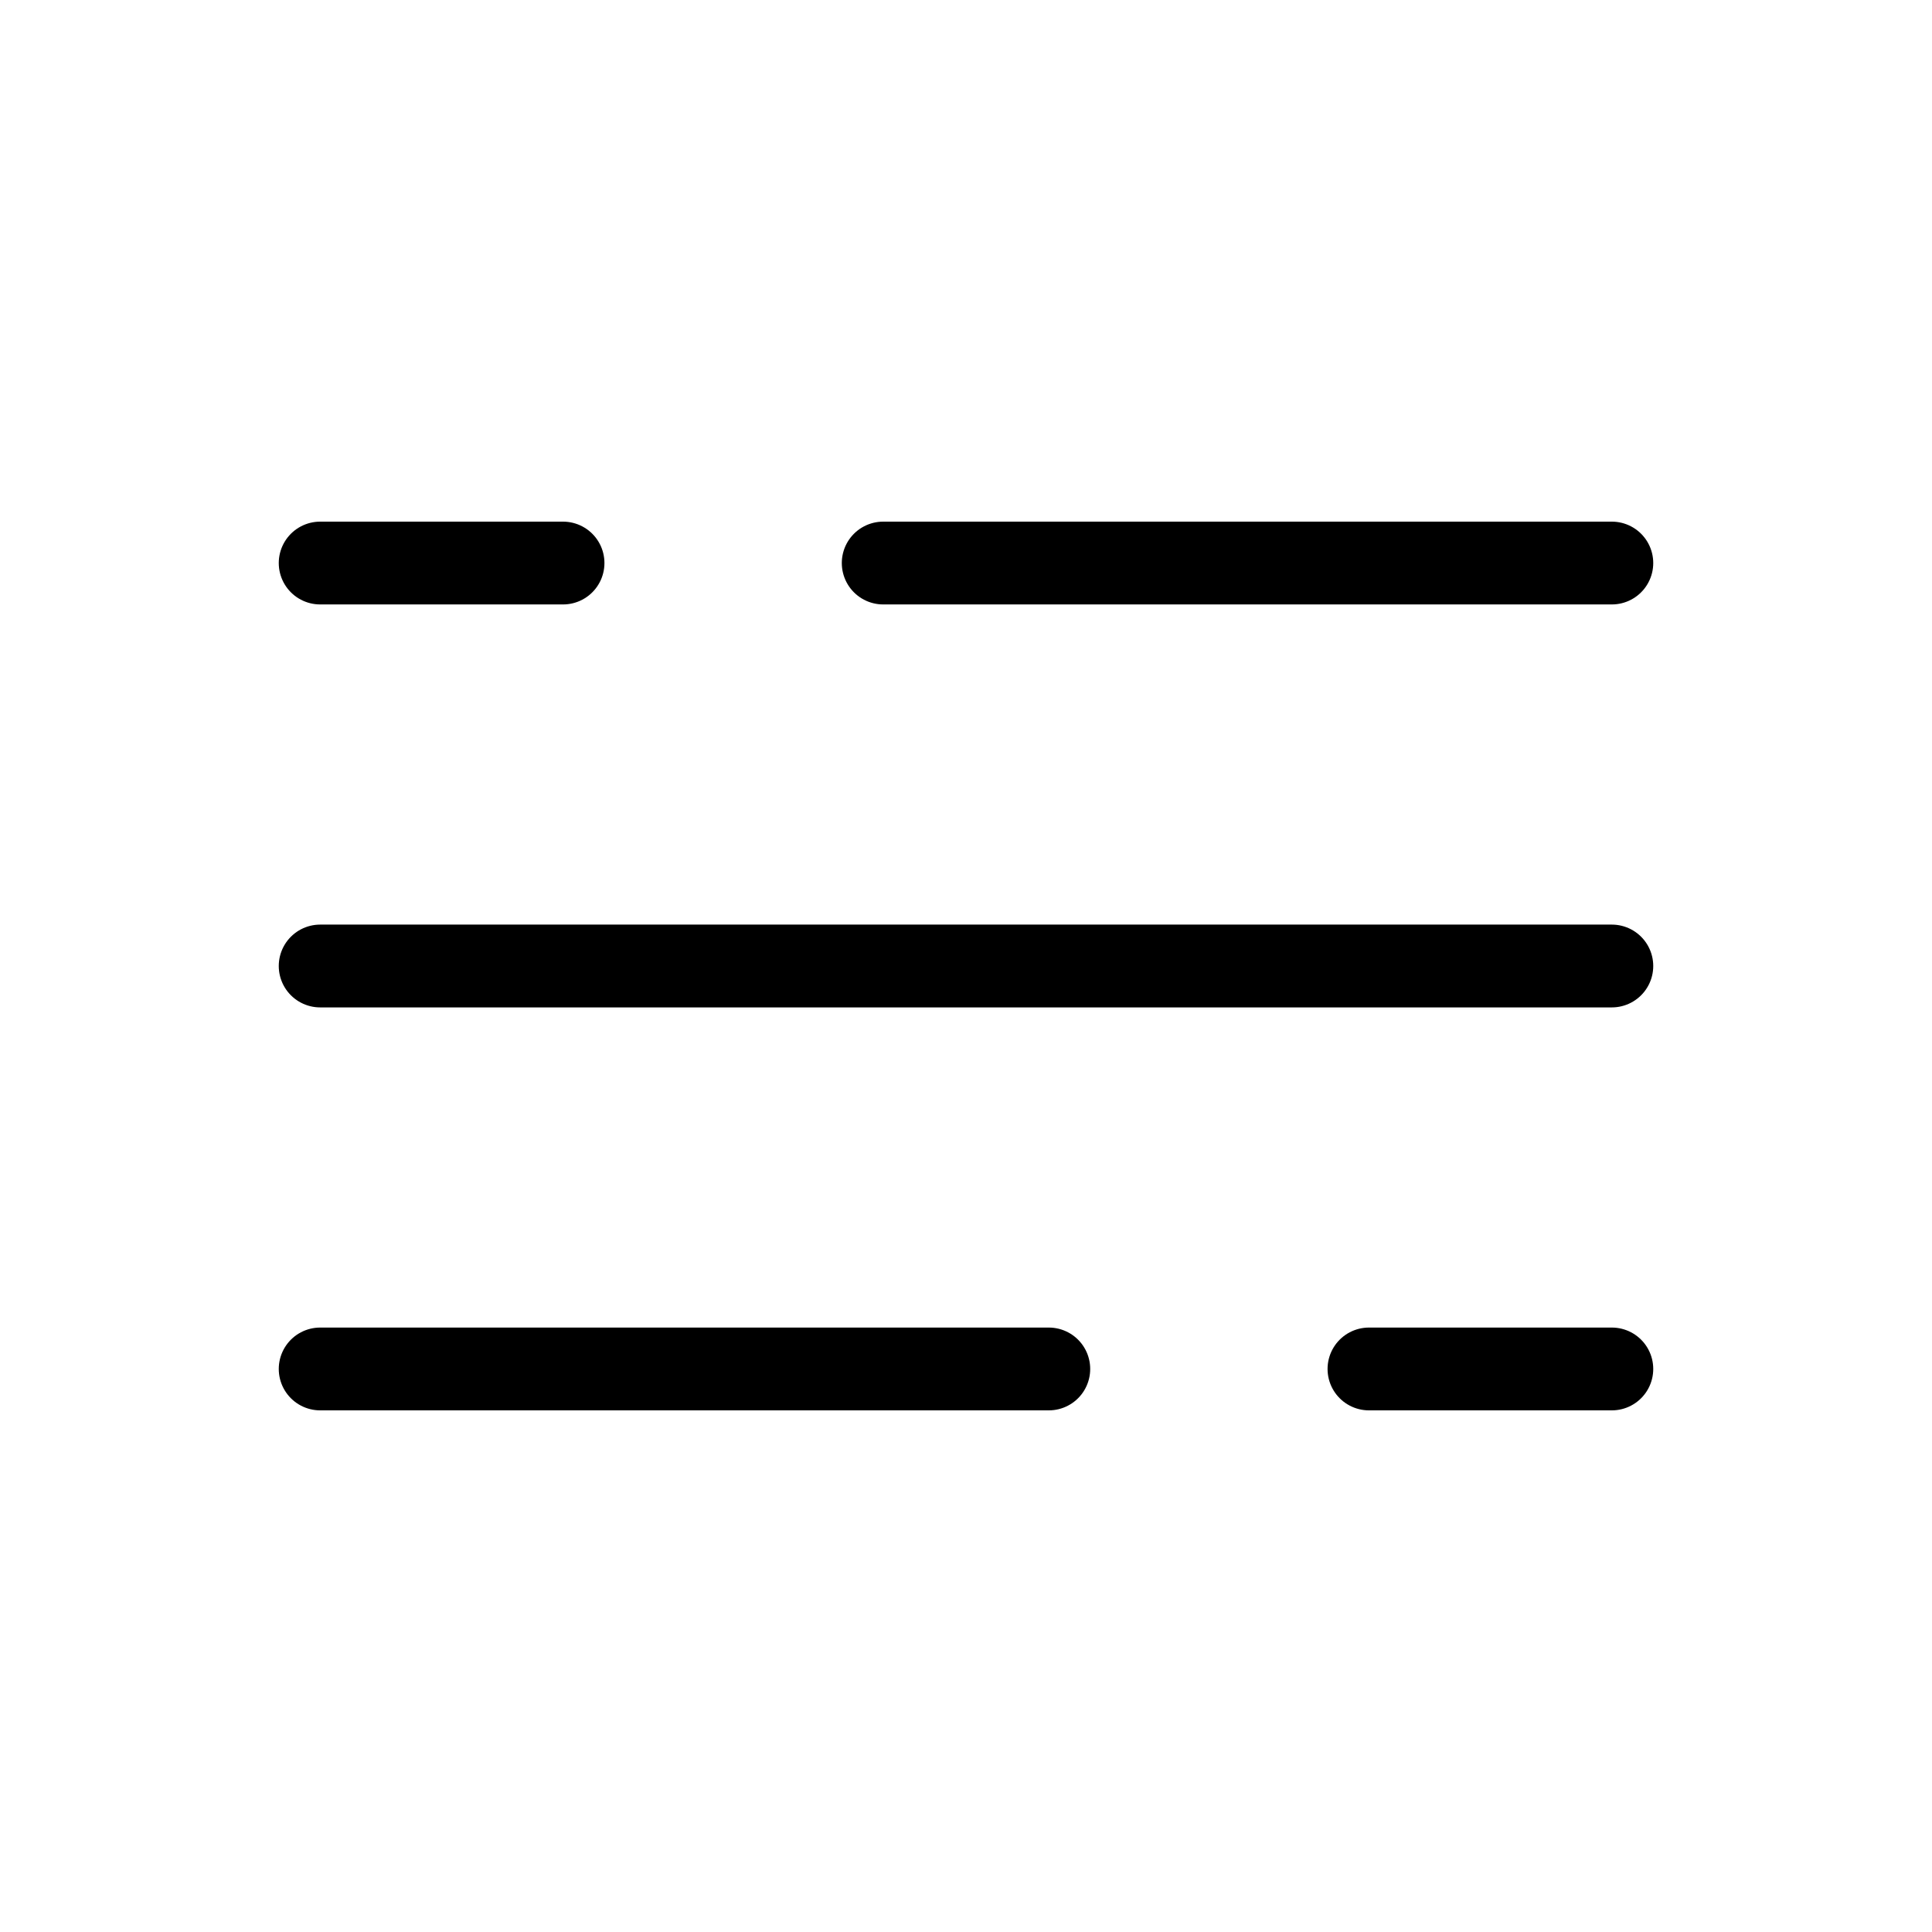 <svg width="35" height="35" fill="none" xmlns="http://www.w3.org/2000/svg"><path d="M5.8 10.2h4.4m19 0H16M29.2 24.8h-4.4m-19 0H19M5.8 17.5h23.4" stroke="#000" stroke-width="1.5" stroke-linecap="round"/></svg>